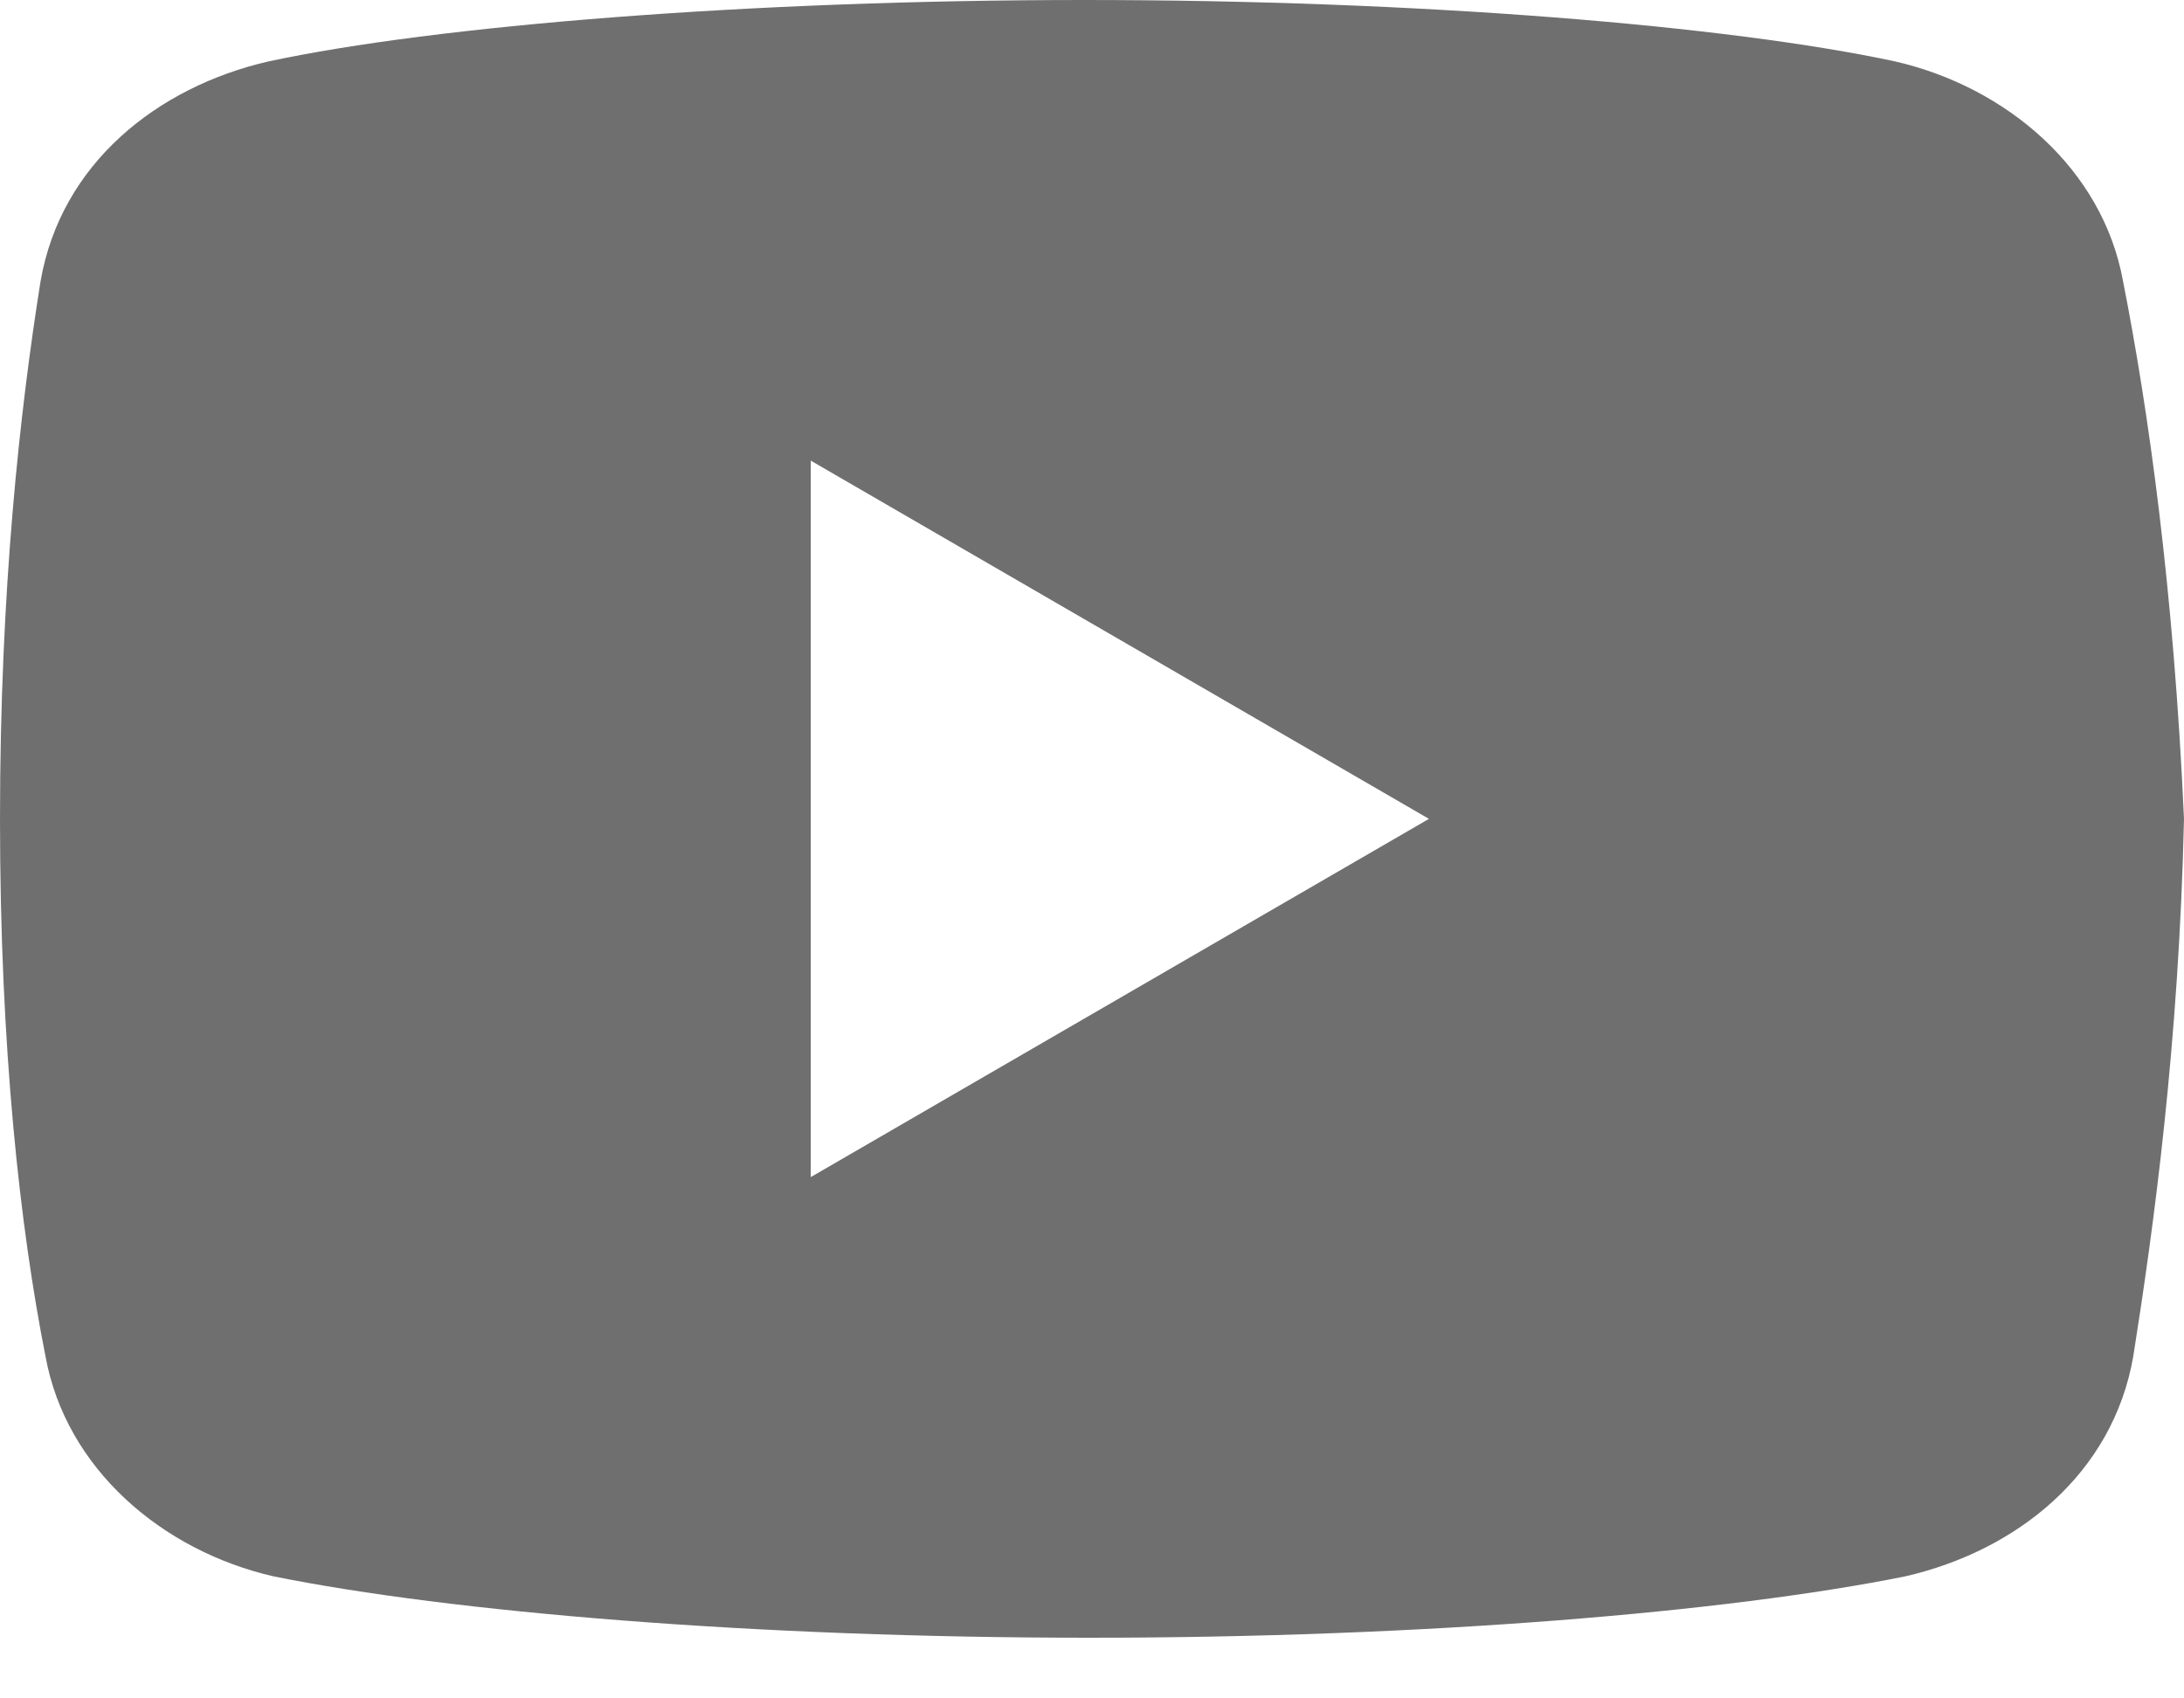 <svg width="18" height="14" viewBox="0 0 18 14" fill="none" xmlns="http://www.w3.org/2000/svg">
<path d="M17.498 2.32C17.331 1.393 16.538 0.717 15.618 0.506C14.241 0.211 11.693 0 8.936 0C6.181 0 3.592 0.211 2.214 0.506C1.295 0.717 0.501 1.35 0.334 2.32C0.166 3.375 0 4.852 0 6.75C0 8.648 0.166 10.125 0.375 11.18C0.543 12.107 1.336 12.783 2.254 12.994C3.716 13.289 6.222 13.5 8.979 13.5C11.736 13.5 14.241 13.289 15.703 12.994C16.622 12.783 17.414 12.15 17.582 11.18C17.749 10.125 17.958 8.606 18 6.75C17.915 4.852 17.706 3.375 17.498 2.32ZM6.682 9.703V3.797L11.777 6.75L6.682 9.703Z" fill="#706F6F"/>
</svg>
